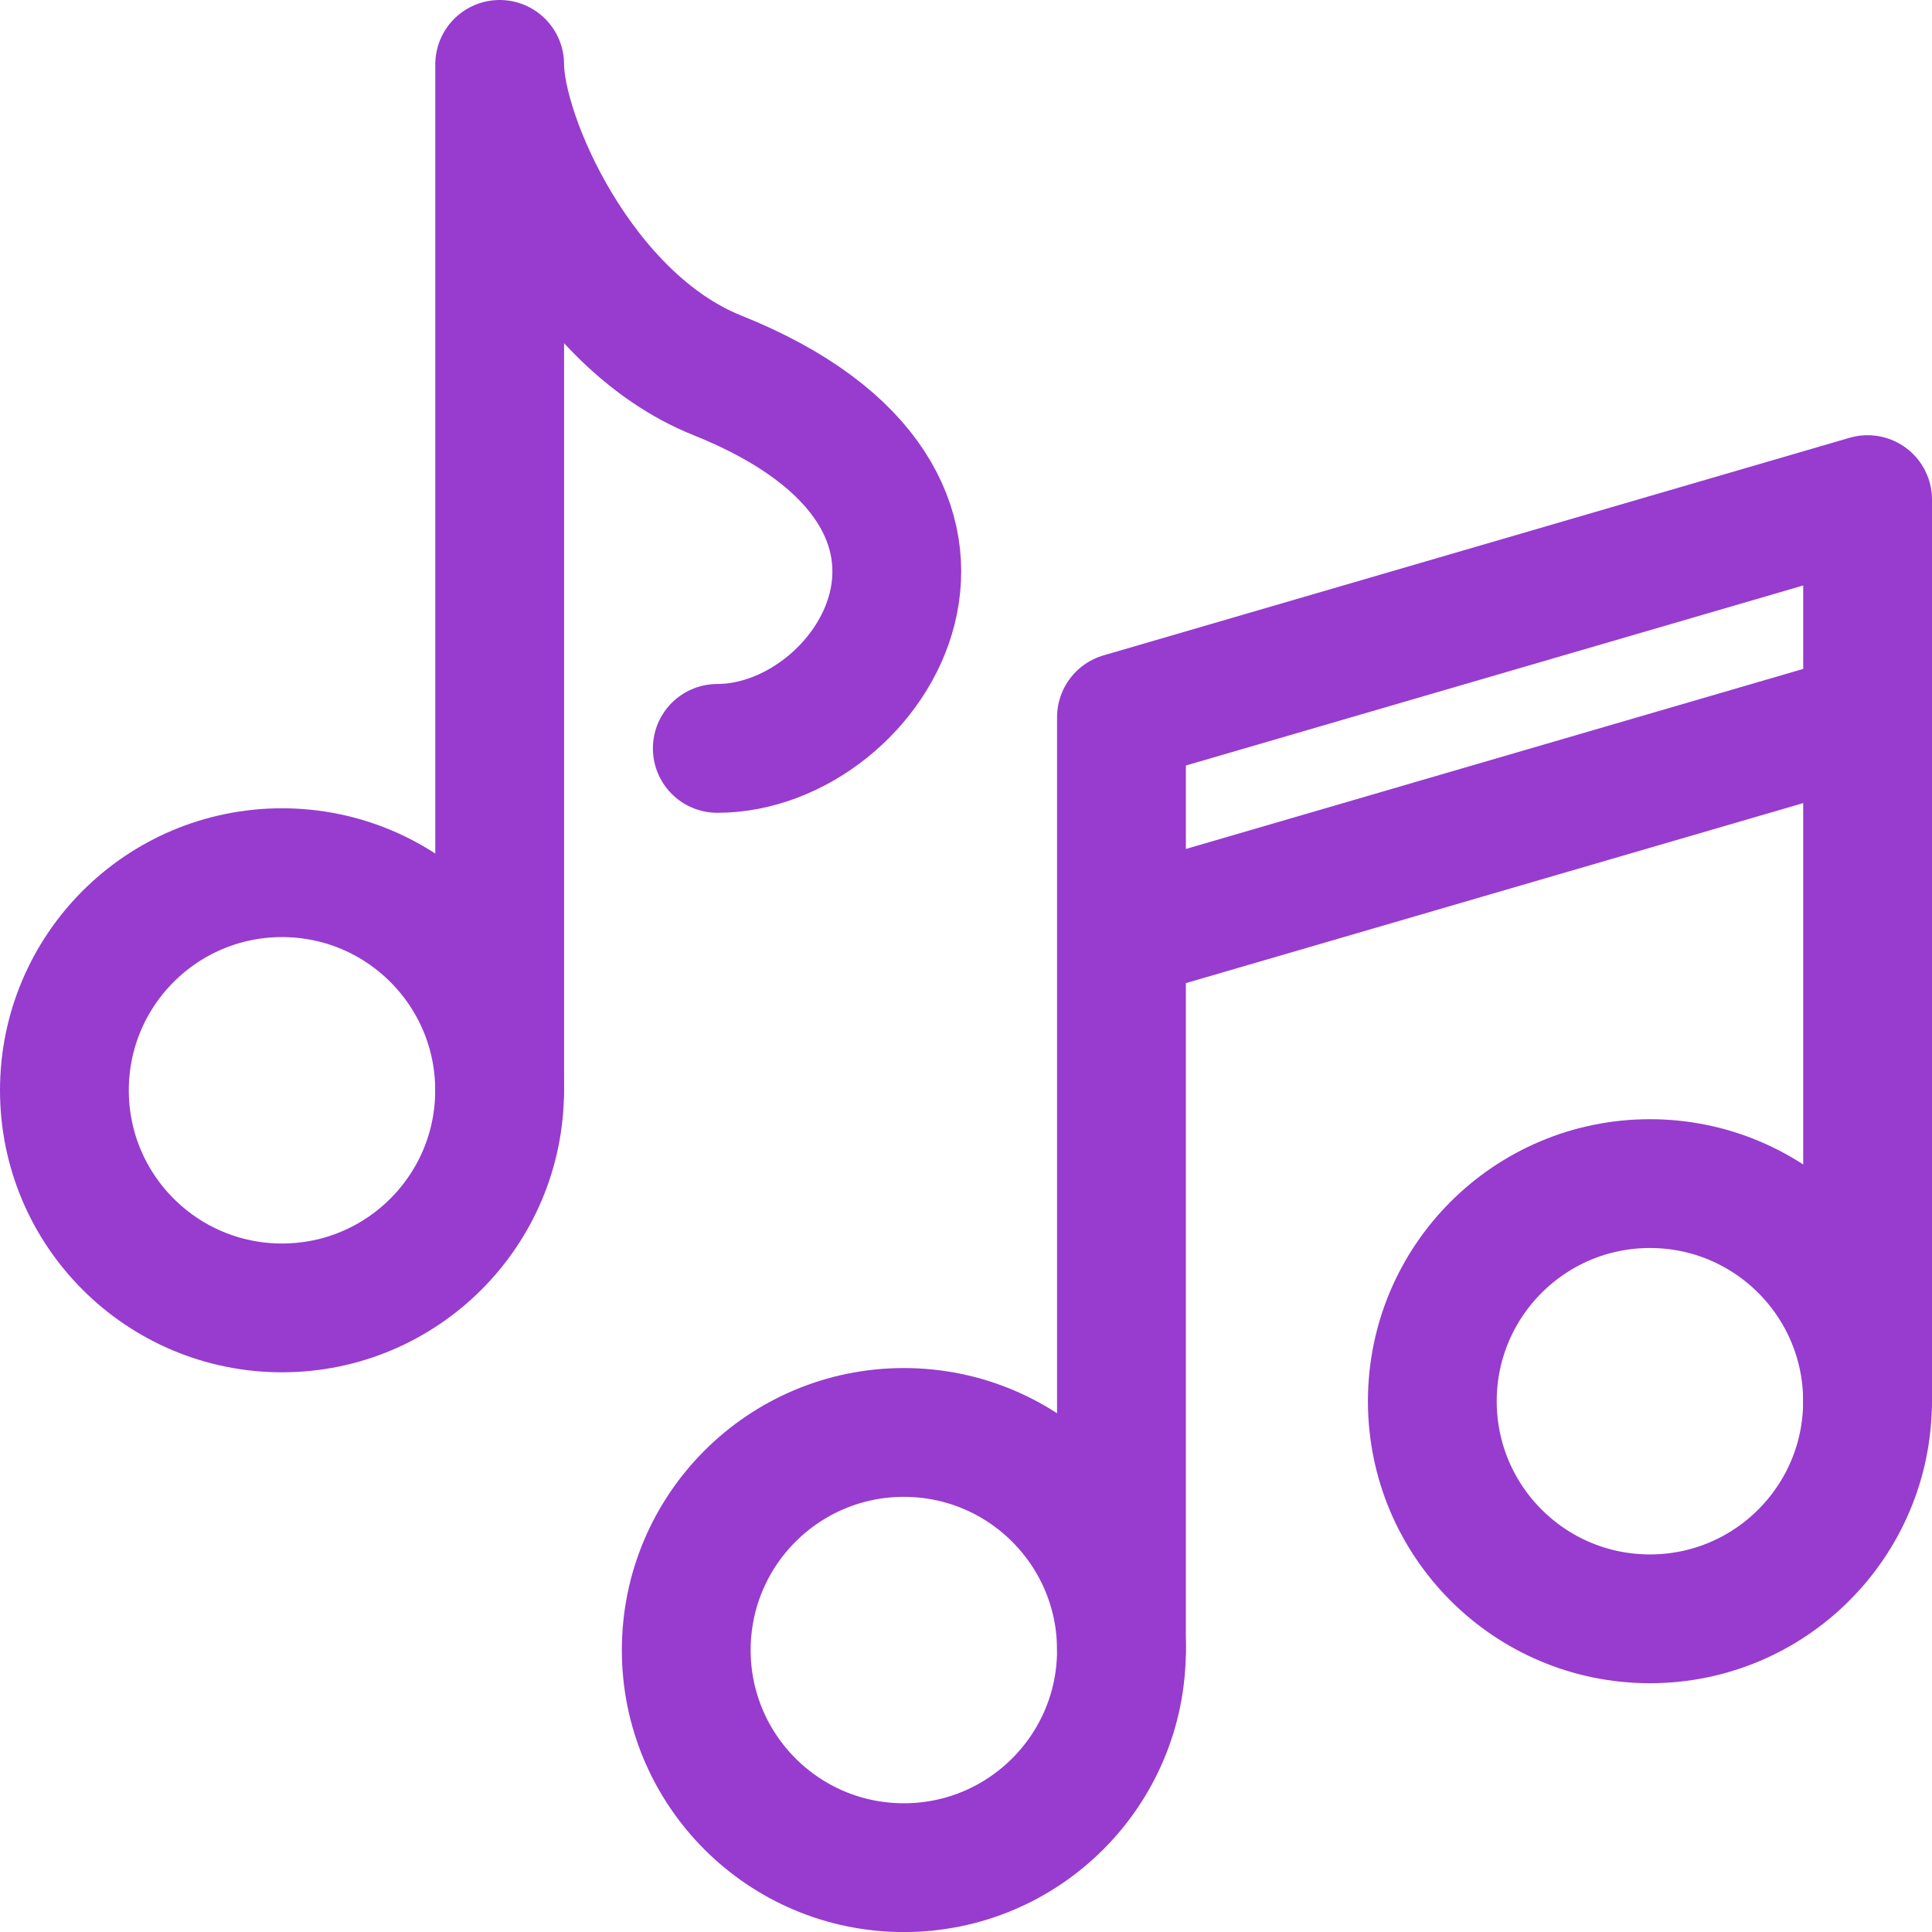 <svg width="30" height="30" viewBox="0 0 30 30" fill="none" xmlns="http://www.w3.org/2000/svg">
<circle cx="4.379" cy="16.93" r="3.379" stroke="#973CCF" stroke-width="2" stroke-miterlimit="10" stroke-linecap="round" stroke-linejoin="round"/>
<circle cx="14.035" cy="25.622" r="3.379" stroke="#973CCF" stroke-width="2" stroke-miterlimit="10" stroke-linecap="round" stroke-linejoin="round"/>
<circle cx="25.62" cy="21.758" r="3.379" stroke="#973CCF" stroke-width="2" stroke-miterlimit="10" stroke-linecap="round" stroke-linejoin="round"/>
<path d="M29 21.758V11.137M17.414 25.62V14.516M17.414 14.516V11.137L29 7.758V11.137M17.414 14.516L29 11.137" stroke="#973CCF" stroke-width="2" stroke-miterlimit="10" stroke-linecap="round" stroke-linejoin="round"/>
<path d="M7.759 16.931V1C7.759 2.126 9.001 4.973 11.138 5.828C15.966 7.759 13.552 11.621 11.138 11.621" stroke="#973CCF" stroke-width="2" stroke-miterlimit="10" stroke-linecap="round" stroke-linejoin="round"/>
</svg>
